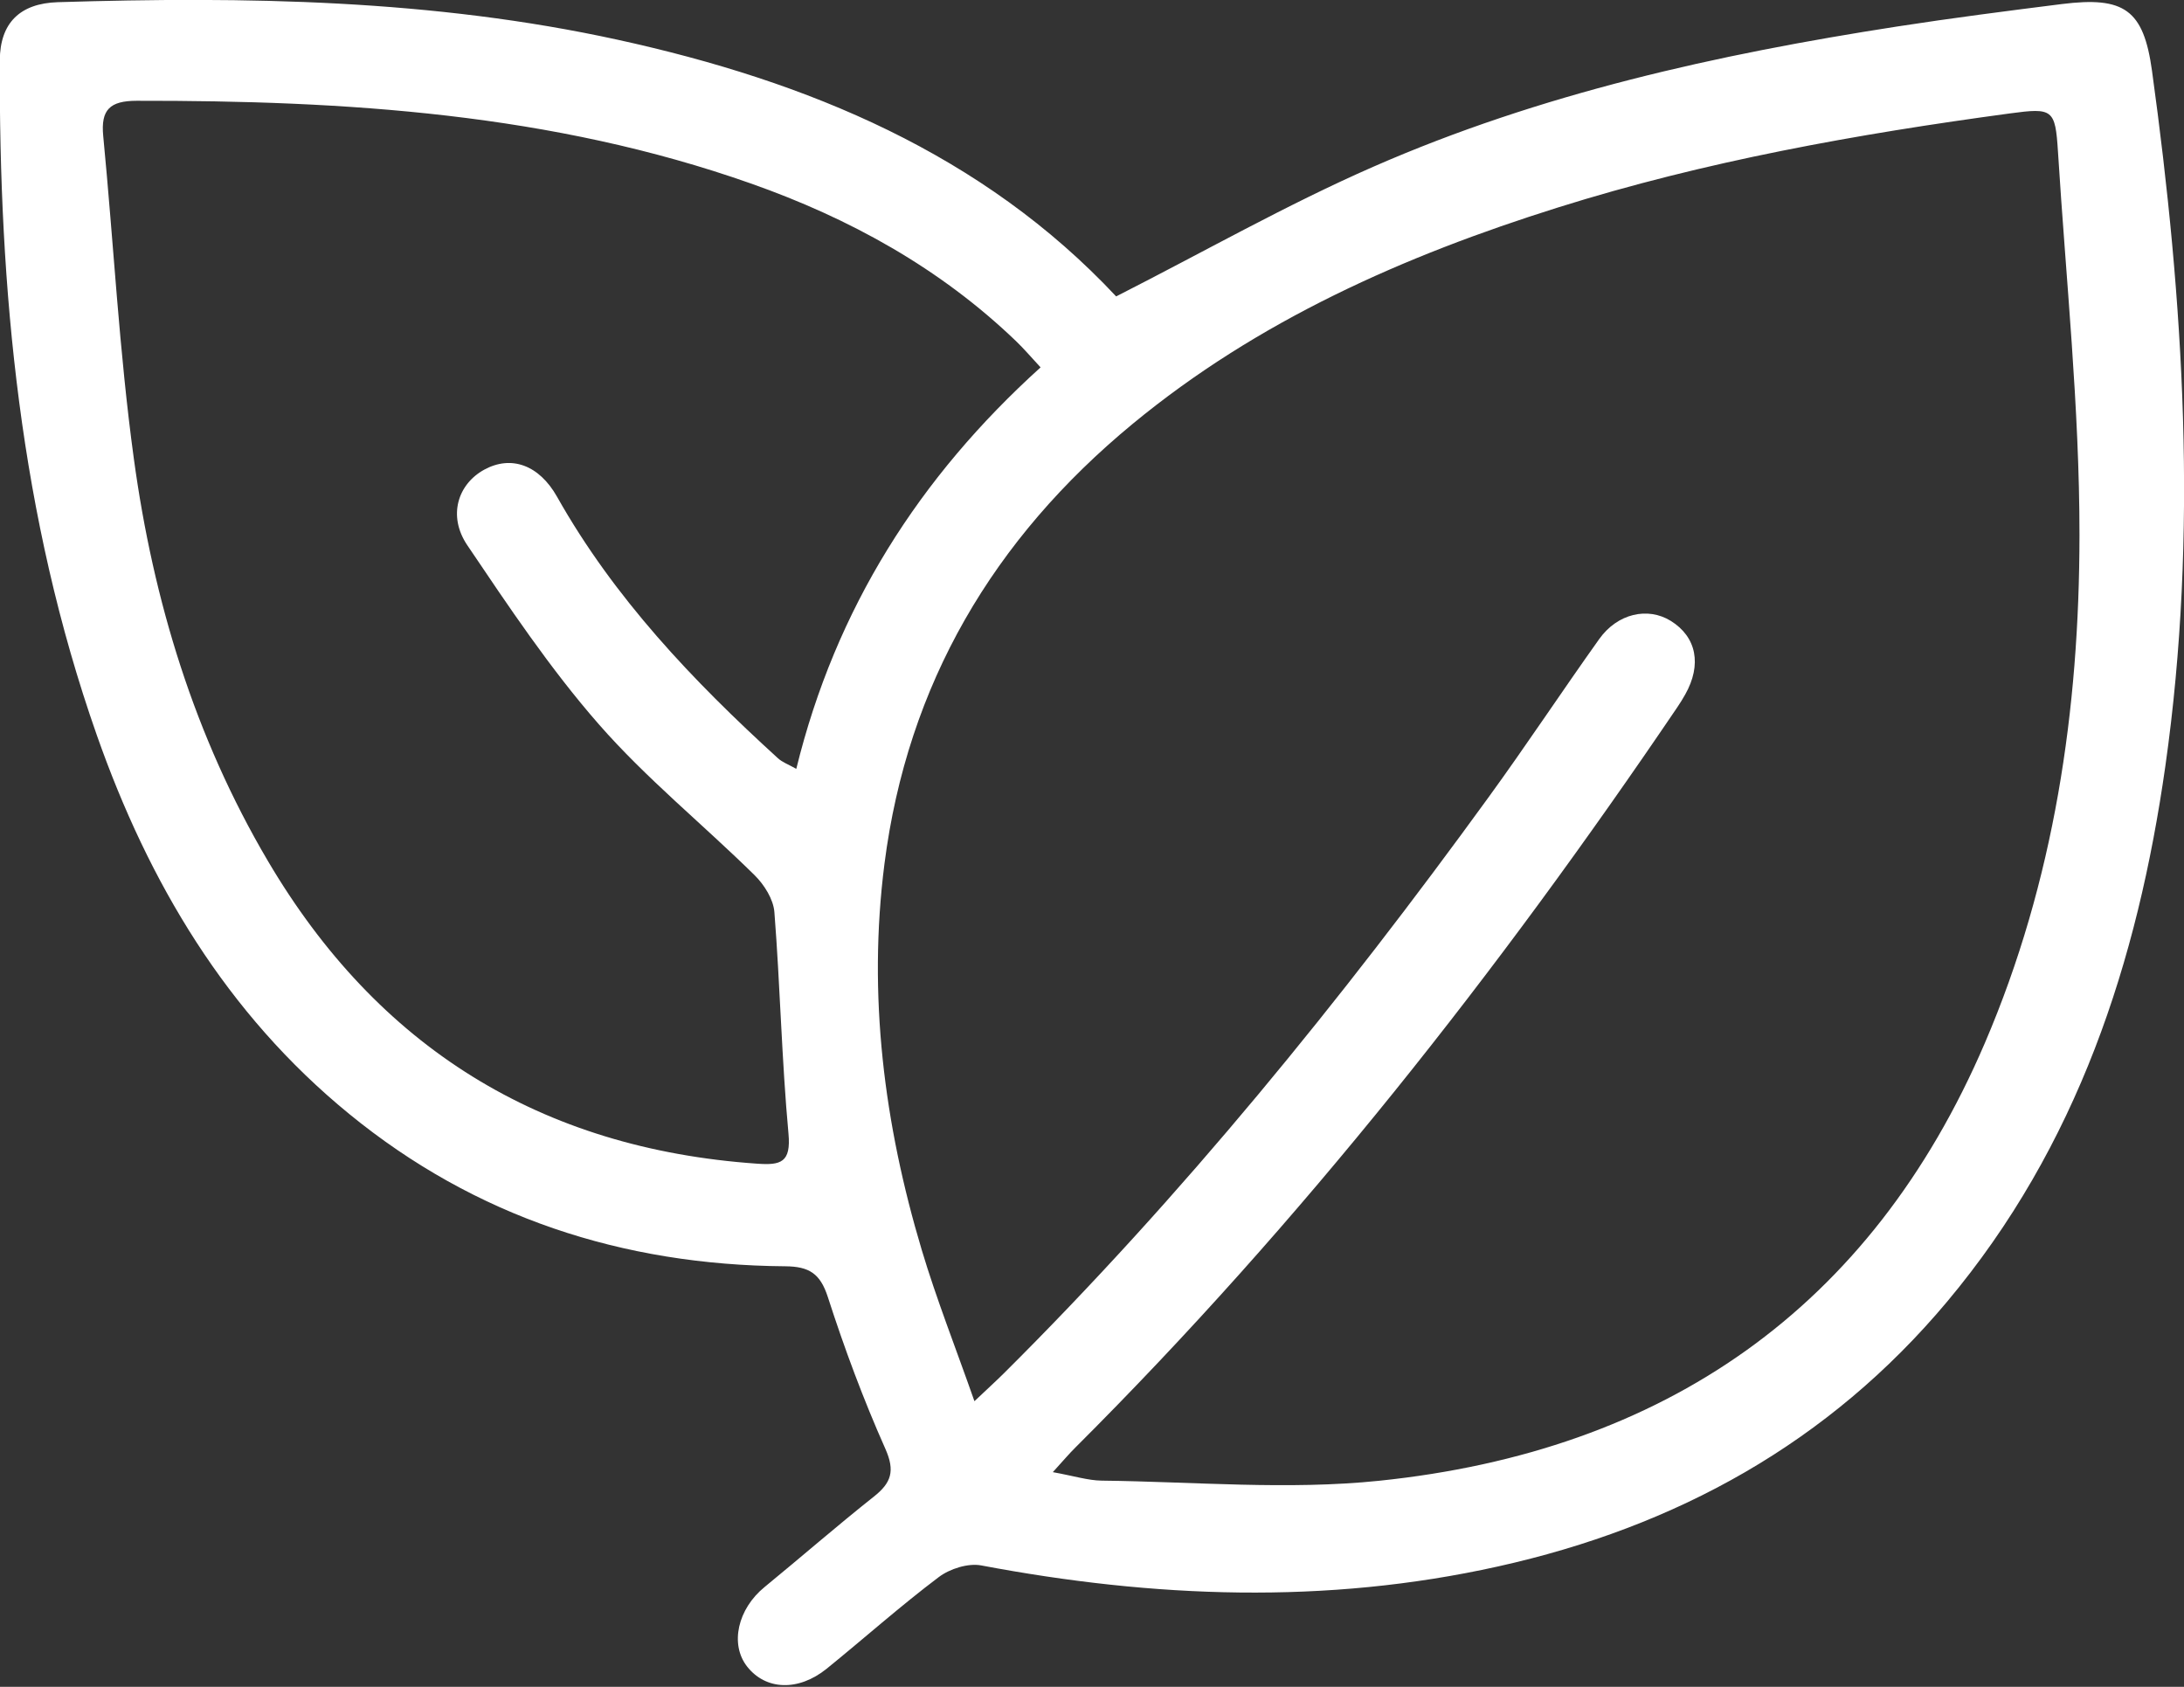<svg xmlns="http://www.w3.org/2000/svg" xmlns:xlink="http://www.w3.org/1999/xlink" preserveAspectRatio="xMidYMid" width="35" height="27.031" viewBox="0 0 35 27.031">
  <rect x="0" y="0" width="35" height="27.031" fill="#333333" stroke="none"/>
  <defs>
    <style>
      .cls-1 {
        fill: #fff;
        fill-rule: evenodd;
      }
    </style>
  </defs>
  <path d="M17.887,4.750 C19.305,4.029 20.624,3.278 22.006,2.673 C24.683,1.500 27.521,0.871 30.402,0.425 C31.279,0.289 32.161,0.176 33.042,0.065 C34.042,-0.060 34.352,0.154 34.487,1.133 C34.998,4.837 35.229,8.552 34.702,12.271 C34.256,15.413 33.292,18.369 31.202,20.861 C29.307,23.122 26.864,24.468 24.003,25.103 C21.245,25.716 18.486,25.607 15.726,25.086 C15.515,25.046 15.221,25.139 15.044,25.273 C14.427,25.738 13.849,26.254 13.248,26.741 C12.793,27.108 12.270,27.086 11.972,26.705 C11.693,26.347 11.823,25.782 12.253,25.432 C12.839,24.952 13.410,24.454 14.003,23.984 C14.284,23.762 14.347,23.573 14.188,23.216 C13.836,22.425 13.533,21.610 13.267,20.786 C13.145,20.408 12.968,20.295 12.583,20.292 C9.976,20.272 7.620,19.506 5.595,17.850 C3.627,16.241 2.382,14.141 1.552,11.782 C0.321,8.280 -0.018,4.647 -0.003,0.967 C-0.000,0.368 0.319,0.054 0.927,0.035 C3.938,-0.058 6.941,-0.010 9.899,0.637 C12.949,1.304 15.750,2.467 17.887,4.750 ZM16.872,23.591 C17.215,23.653 17.435,23.724 17.655,23.727 C19.138,23.744 20.636,23.881 22.103,23.729 C26.669,23.256 29.980,20.974 31.807,16.718 C32.922,14.120 33.323,11.369 33.325,8.578 C33.326,6.527 33.108,4.476 32.980,2.426 C32.937,1.750 32.896,1.725 32.214,1.817 C29.762,2.148 27.332,2.582 24.967,3.325 C22.499,4.100 20.162,5.134 18.152,6.792 C15.919,8.634 14.543,10.963 14.174,13.843 C13.905,15.948 14.167,18.011 14.772,20.032 C15.008,20.820 15.312,21.588 15.616,22.454 C15.839,22.243 15.968,22.126 16.091,22.004 C18.955,19.155 21.491,16.033 23.858,12.772 C24.463,11.939 25.031,11.079 25.629,10.240 C25.921,9.831 26.406,9.721 26.776,9.950 C27.189,10.207 27.276,10.652 27.006,11.130 C26.967,11.200 26.924,11.269 26.879,11.335 C24.012,15.569 20.863,19.576 17.233,23.197 C17.134,23.295 17.045,23.401 16.872,23.591 ZM16.676,5.887 C16.521,5.720 16.408,5.587 16.283,5.467 C15.064,4.296 13.616,3.498 12.032,2.940 C8.846,1.816 5.533,1.610 2.190,1.615 C1.760,1.616 1.614,1.758 1.654,2.177 C1.821,3.902 1.910,5.636 2.145,7.351 C2.455,9.624 3.118,11.805 4.295,13.800 C6.050,16.776 8.658,18.407 12.135,18.648 C12.514,18.675 12.678,18.628 12.636,18.168 C12.527,16.987 12.503,15.799 12.410,14.616 C12.394,14.410 12.247,14.177 12.092,14.024 C11.266,13.211 10.355,12.474 9.596,11.606 C8.816,10.715 8.151,9.719 7.488,8.736 C7.172,8.267 7.337,7.758 7.761,7.526 C8.190,7.292 8.638,7.447 8.928,7.962 C9.841,9.582 11.103,10.908 12.466,12.150 C12.539,12.217 12.640,12.252 12.761,12.321 C13.392,9.749 14.728,7.649 16.676,5.887 Z" class="cls-1"/>
</svg>
